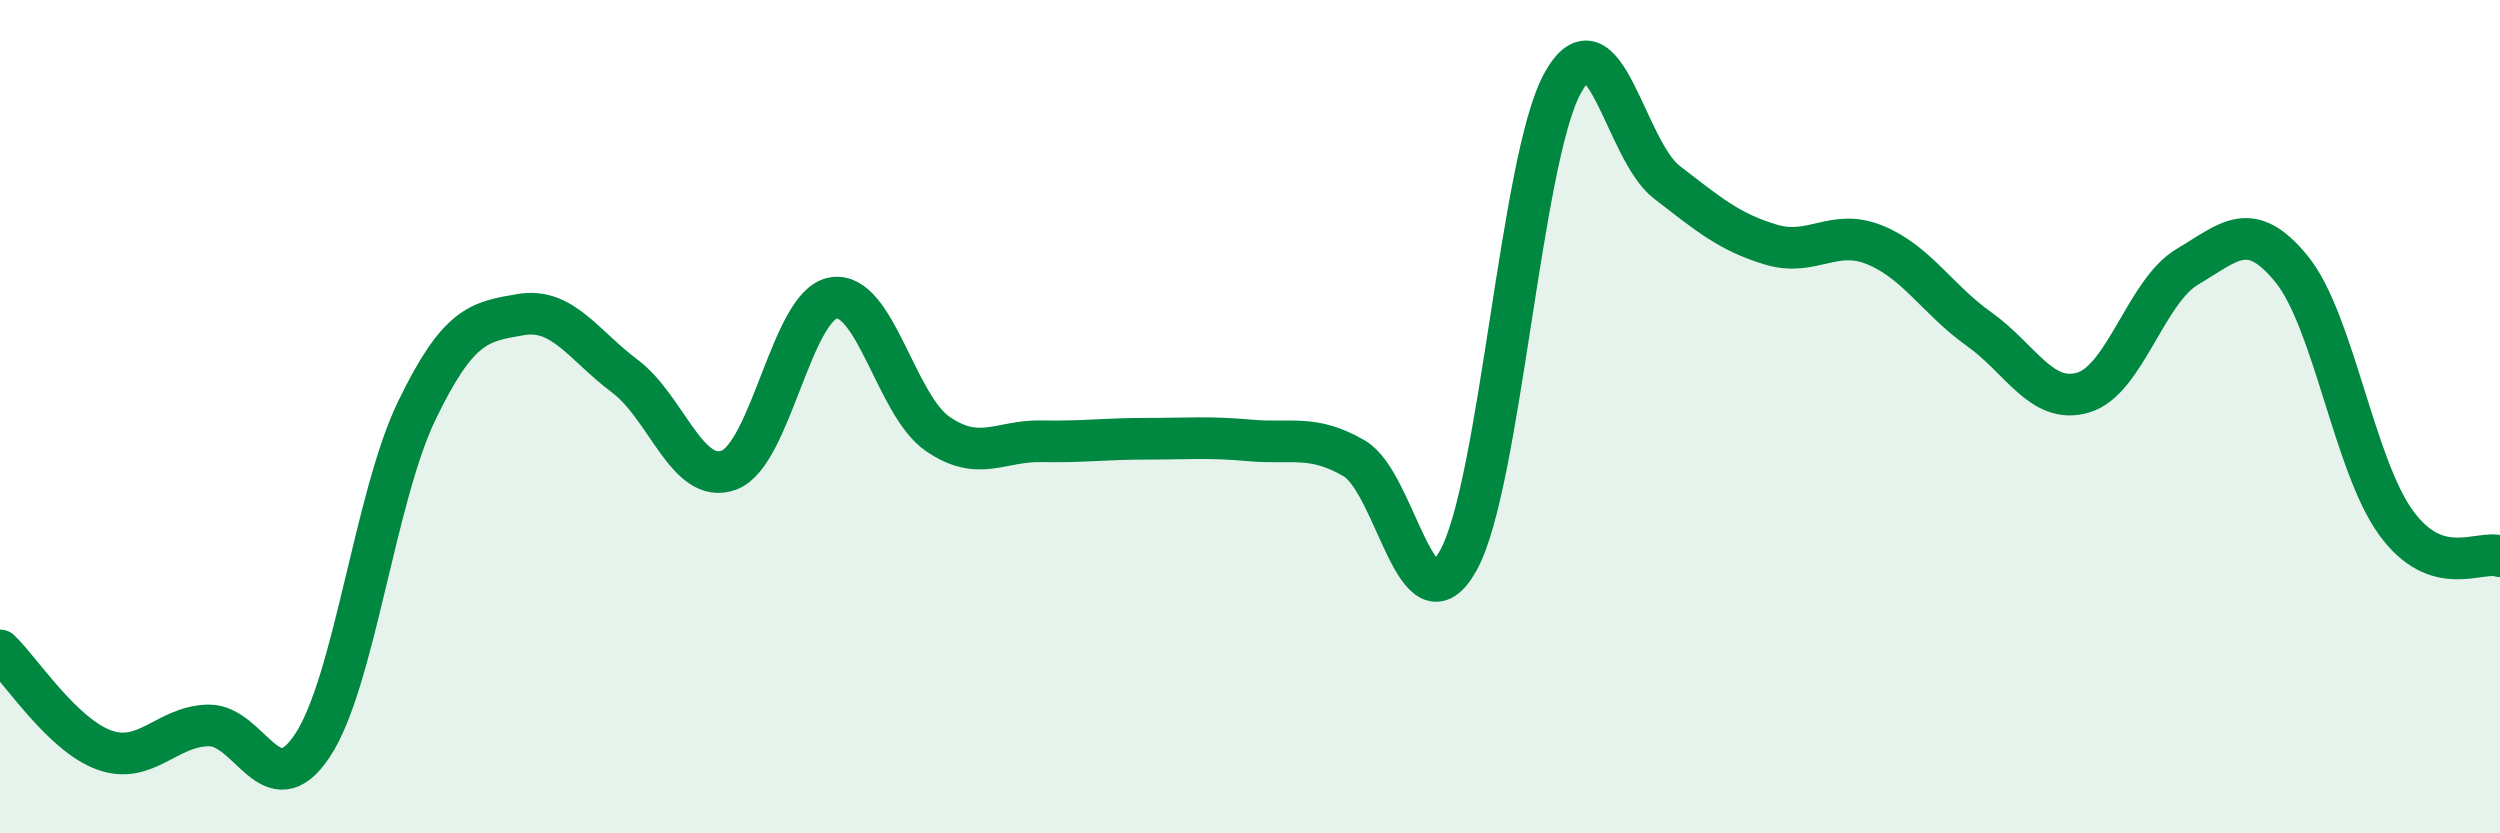 
    <svg width="60" height="20" viewBox="0 0 60 20" xmlns="http://www.w3.org/2000/svg">
      <path
        d="M 0,15.61 C 0.5,16.09 1.5,17.64 2.5,18 C 3.5,18.36 4,17.43 5,17.41 C 6,17.39 6.5,19.4 7.5,17.89 C 8.5,16.38 9,11.93 10,9.86 C 11,7.79 11.5,7.72 12.5,7.55 C 13.5,7.38 14,8.28 15,9.03 C 16,9.78 16.5,11.66 17.5,11.28 C 18.5,10.9 19,7.32 20,7.15 C 21,6.98 21.5,9.72 22.5,10.41 C 23.5,11.1 24,10.57 25,10.59 C 26,10.61 26.5,10.53 27.5,10.53 C 28.5,10.53 29,10.48 30,10.57 C 31,10.66 31.5,10.42 32.5,11 C 33.5,11.58 34,15.25 35,13.45 C 36,11.65 36.5,3.82 37.5,2 C 38.5,0.18 39,3.6 40,4.37 C 41,5.14 41.5,5.57 42.5,5.87 C 43.5,6.17 44,5.47 45,5.88 C 46,6.29 46.5,7.19 47.5,7.9 C 48.5,8.61 49,9.72 50,9.42 C 51,9.12 51.5,6.99 52.5,6.4 C 53.5,5.81 54,5.23 55,6.46 C 56,7.69 56.5,11.16 57.5,12.54 C 58.5,13.92 59.5,13.19 60,13.35L60 20L0 20Z"
        fill="#008740"
        opacity="0.1"
        stroke-linecap="round"
        stroke-linejoin="round"
      />
      <path
        d="M 0,15.61 C 0.5,16.09 1.5,17.64 2.5,18 C 3.5,18.36 4,17.43 5,17.41 C 6,17.39 6.5,19.4 7.5,17.89 C 8.5,16.38 9,11.93 10,9.86 C 11,7.79 11.5,7.72 12.5,7.55 C 13.5,7.38 14,8.28 15,9.03 C 16,9.78 16.5,11.66 17.5,11.28 C 18.5,10.9 19,7.32 20,7.15 C 21,6.98 21.5,9.72 22.5,10.41 C 23.5,11.1 24,10.57 25,10.59 C 26,10.61 26.5,10.53 27.5,10.53 C 28.5,10.53 29,10.48 30,10.57 C 31,10.66 31.5,10.42 32.5,11 C 33.5,11.58 34,15.25 35,13.45 C 36,11.65 36.5,3.82 37.5,2 C 38.5,0.18 39,3.6 40,4.37 C 41,5.14 41.5,5.57 42.5,5.87 C 43.5,6.17 44,5.47 45,5.88 C 46,6.29 46.5,7.19 47.5,7.9 C 48.5,8.61 49,9.72 50,9.42 C 51,9.12 51.5,6.99 52.5,6.4 C 53.5,5.81 54,5.23 55,6.46 C 56,7.69 56.5,11.16 57.5,12.54 C 58.5,13.92 59.5,13.19 60,13.35"
        stroke="#008740"
        stroke-width="1"
        fill="none"
        stroke-linecap="round"
        stroke-linejoin="round"
      />
    </svg>
  